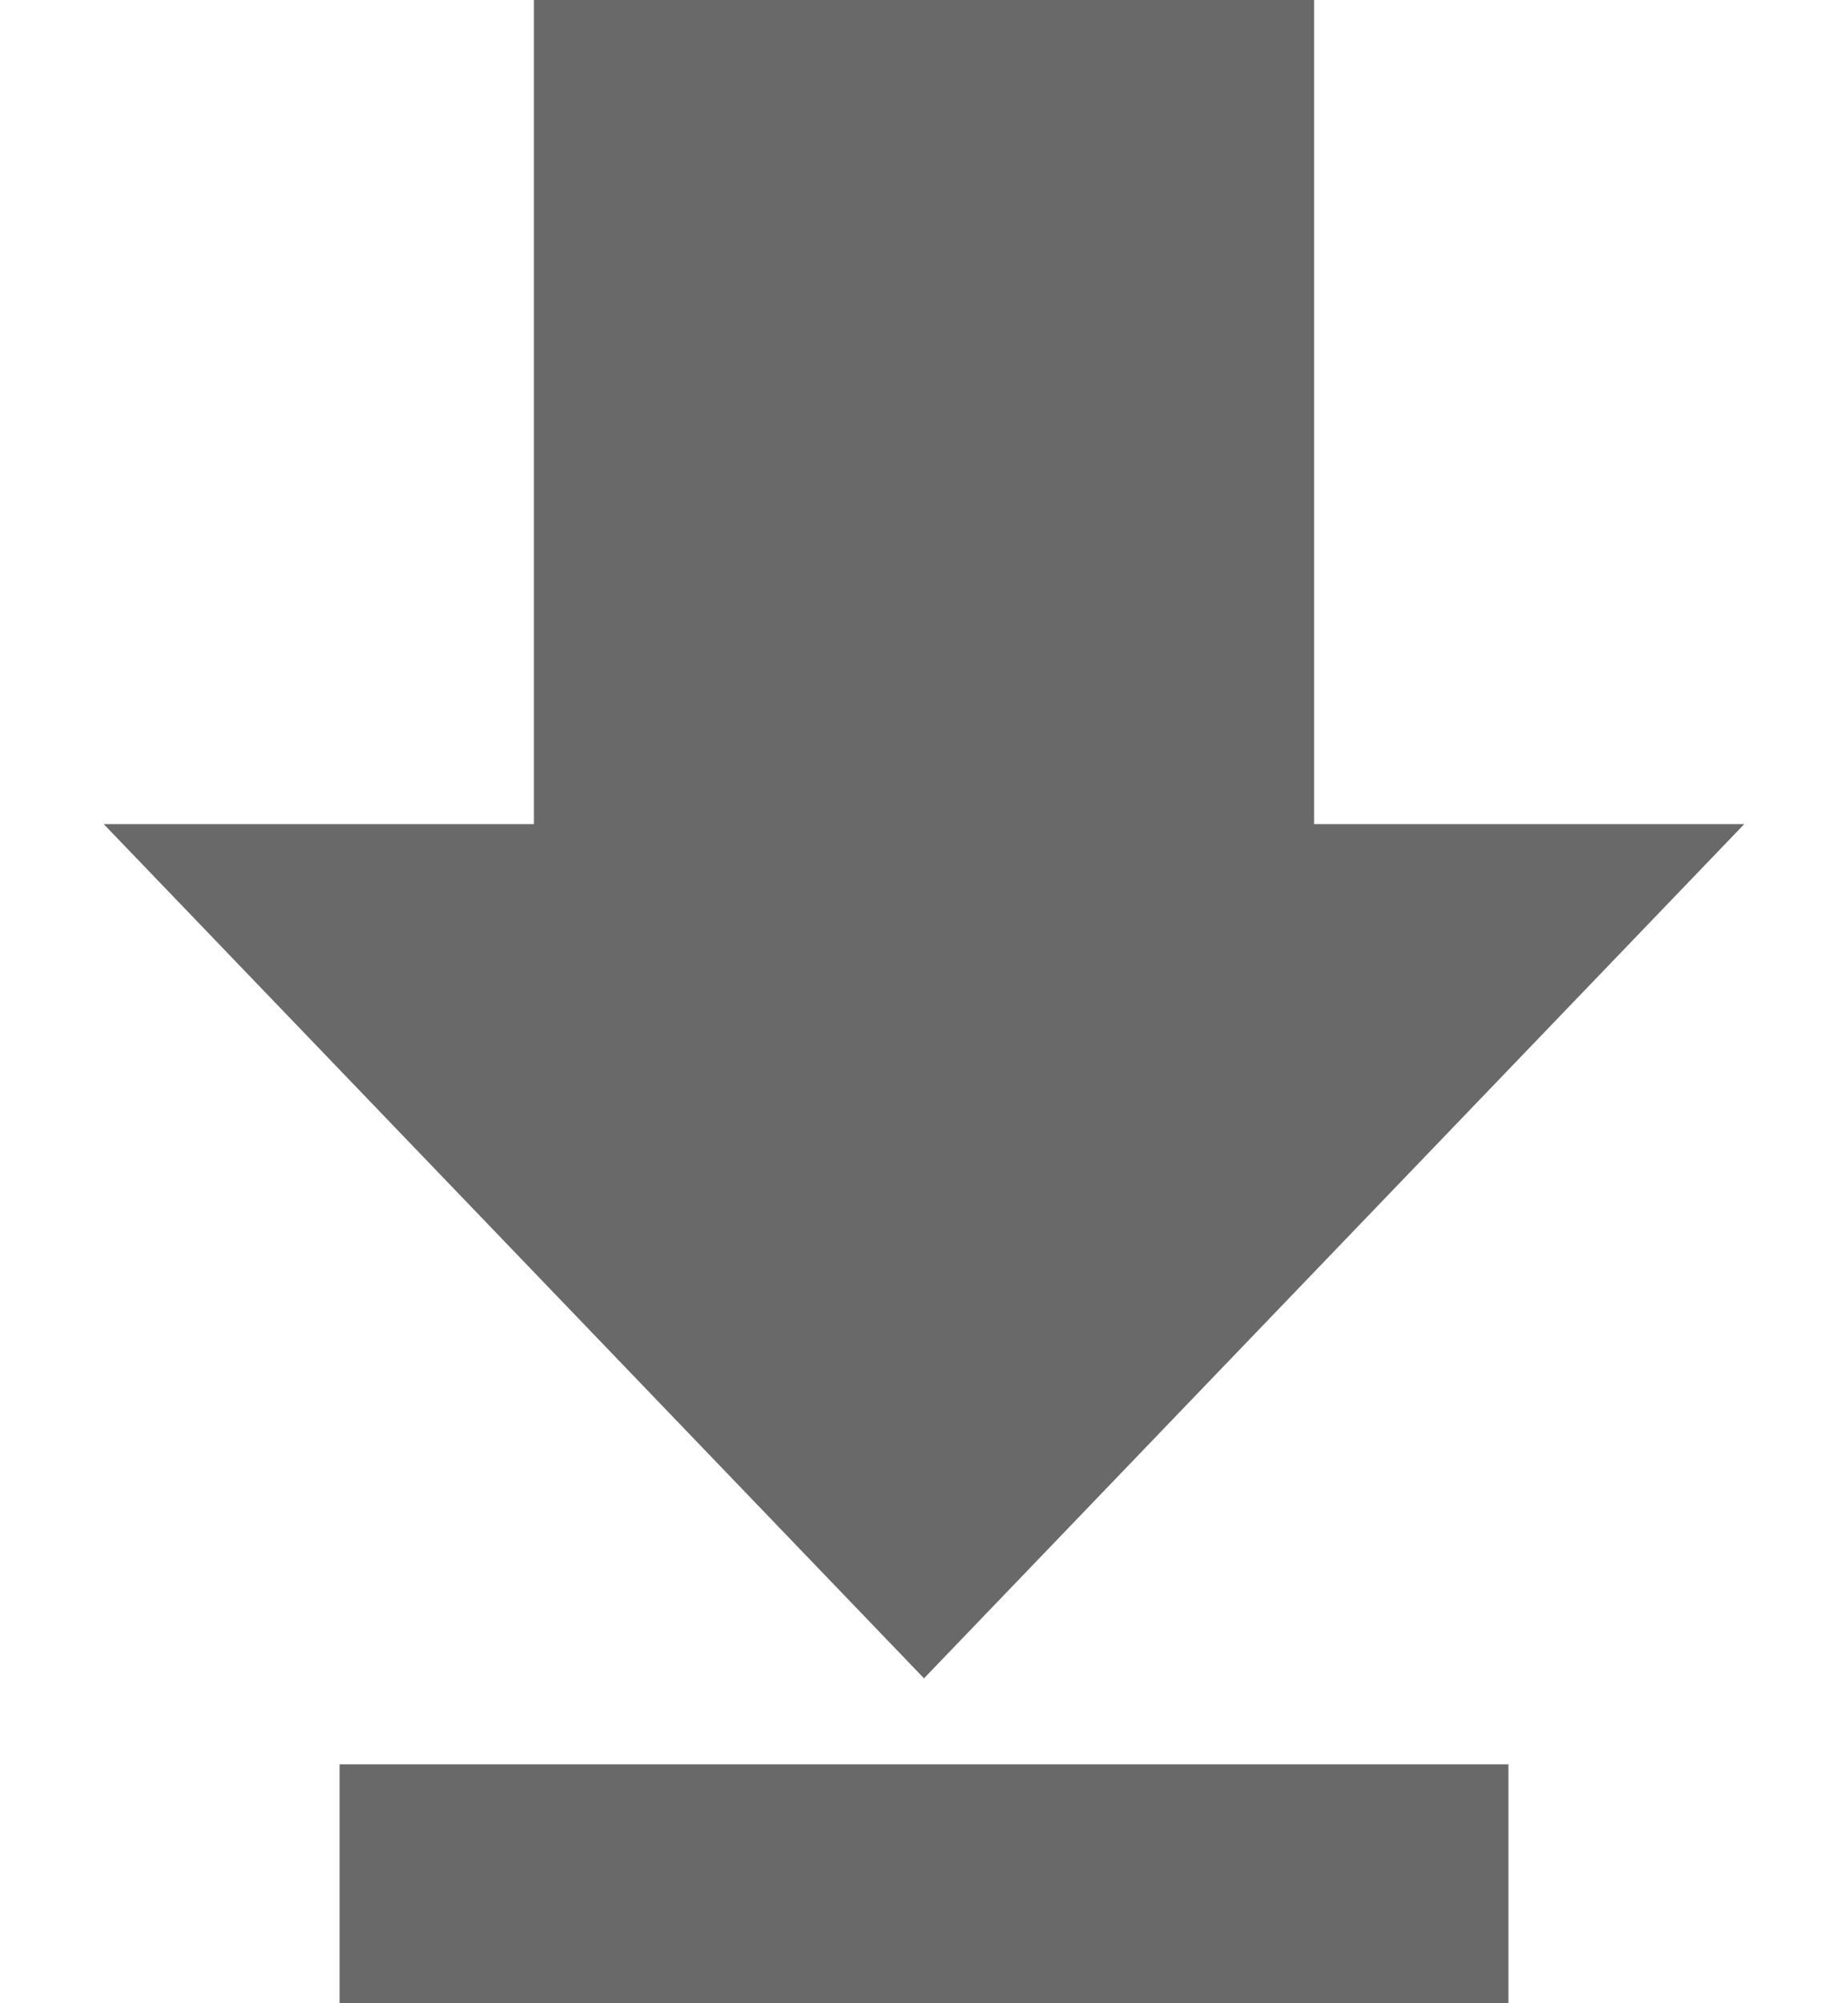 <svg id="Capa_1" data-name="Capa 1" xmlns="http://www.w3.org/2000/svg" viewBox="0 0 1792 1941.4"><defs><style>.cls-1{fill:#696969;}</style></defs><title>1</title><polygon class="cls-1" points="1274.24 798.65 1274.24 0 896 0 517.76 0 517.76 798.65 100.6 798.65 896 1626.46 1691.4 798.65 1274.24 798.65"/><rect class="cls-1" x="329.28" y="1709.8" width="1133.44" height="231.6"/></svg>
